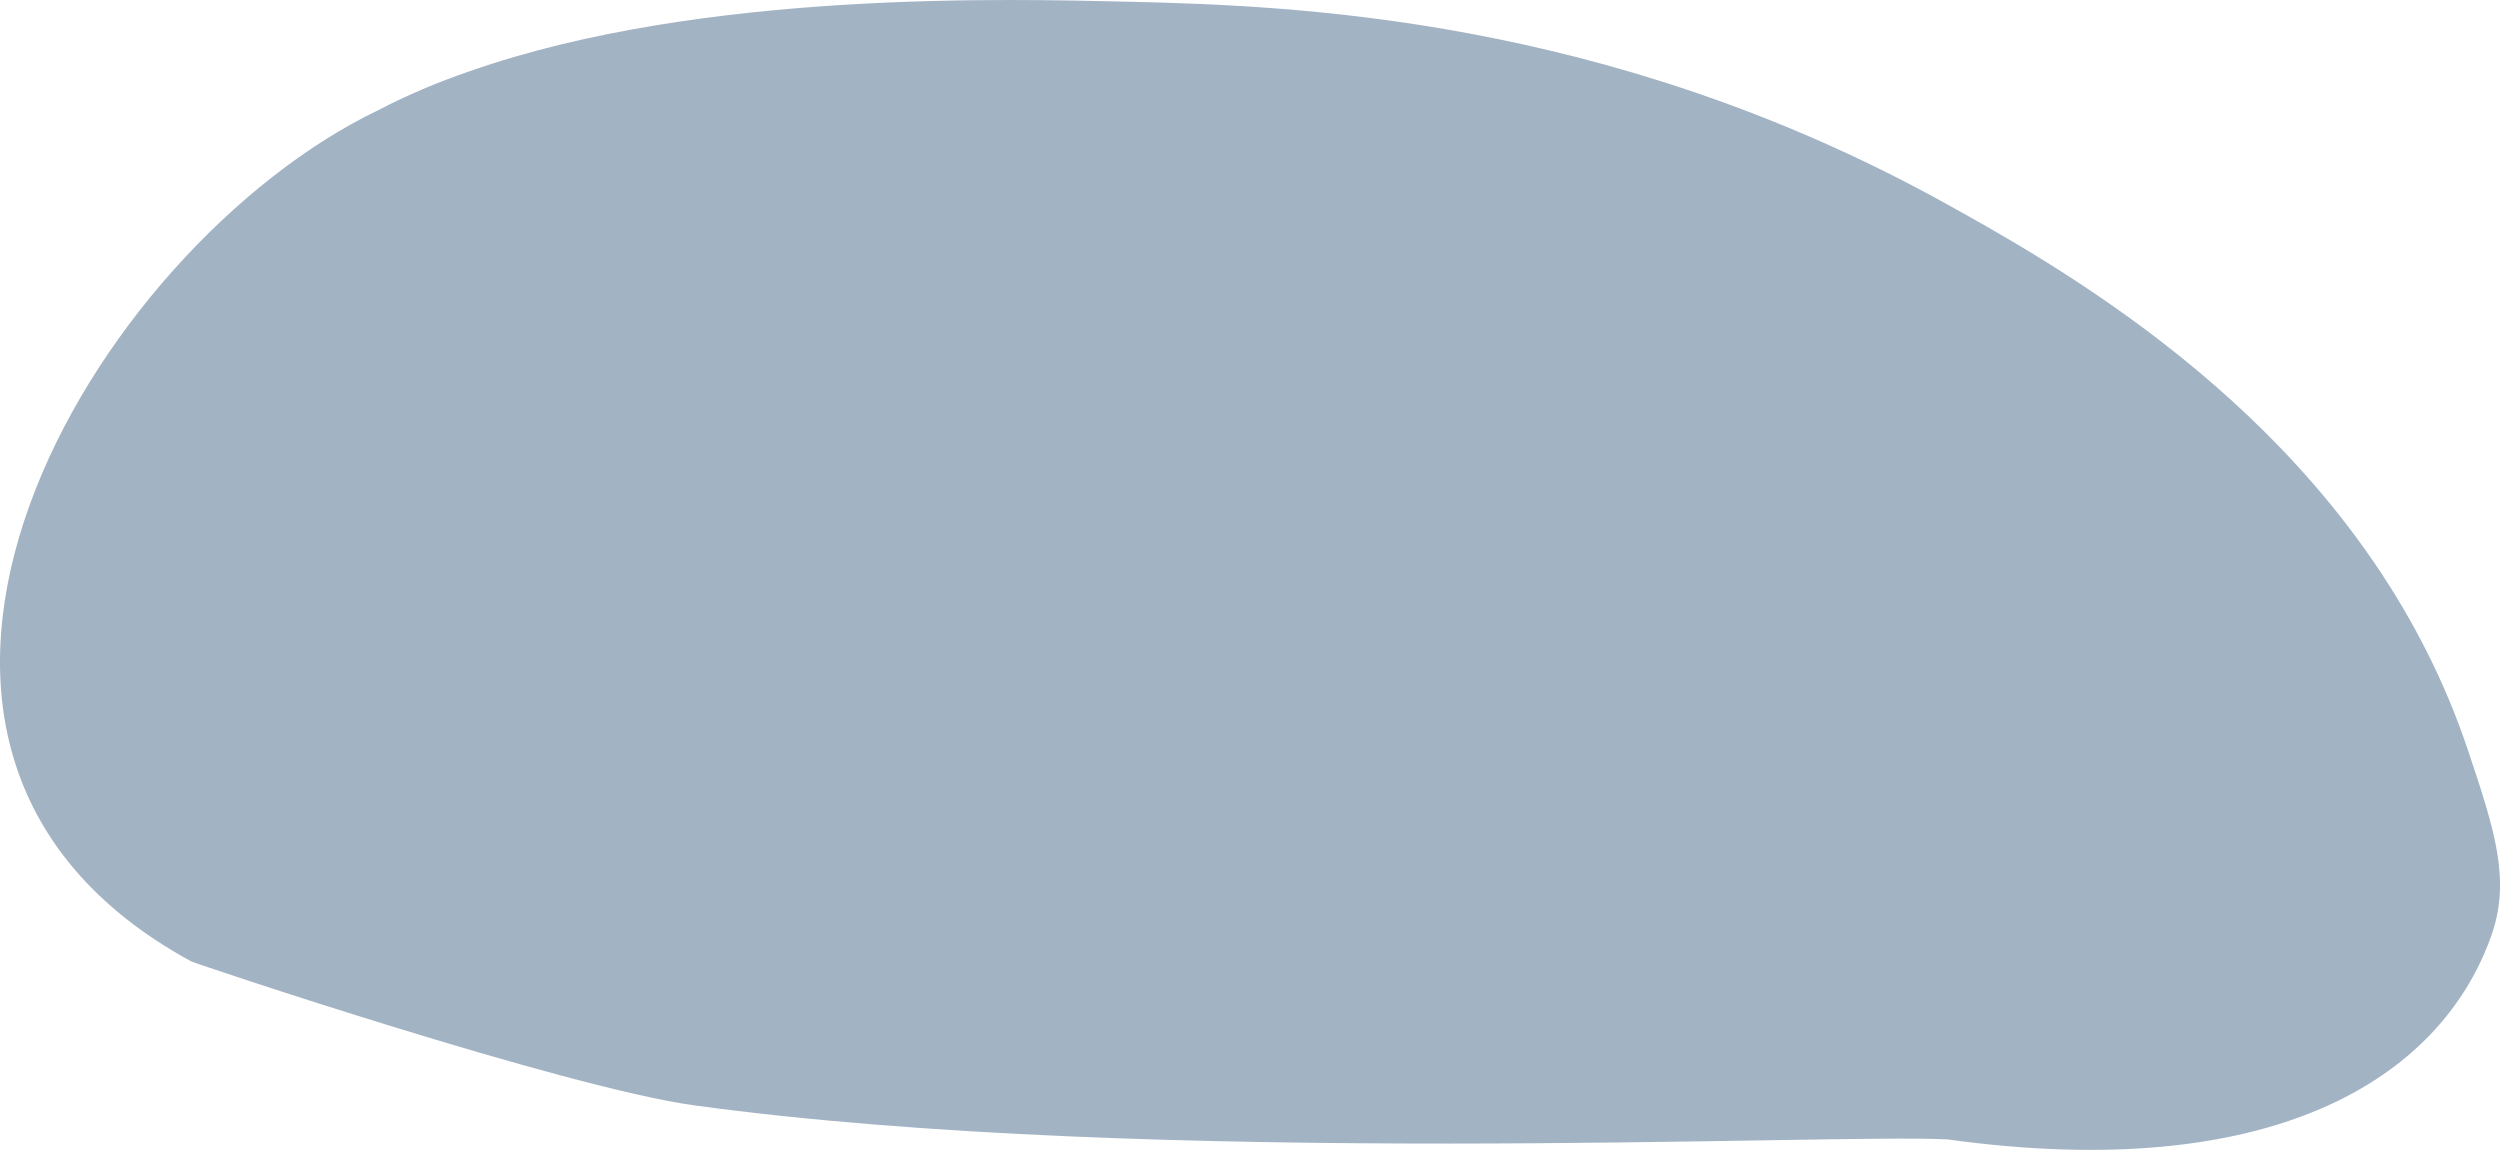 <svg xmlns="http://www.w3.org/2000/svg" viewBox="0 0 375 172.48"><defs><style>.d{fill:#a2b3c4;}</style></defs><g id="a"></g><g id="b"><g id="c"><path class="d" d="M370.26,112.73c-13.98-42.04-50.14-66.09-72.2-78.72-2.55-1.45-4.91-2.78-7.04-3.94C240.78,2.5,193.77,.85,169.75,.27c-18.18-.42-64.51-1.81-99.35,10.43-4.81,1.65-9.36,3.58-13.63,5.81C14.03,36.98-30.79,111.82,28.68,144.21c.58,.32,55.99,18.92,75.49,21.6,68.77,9.4,170.54,4.17,187.92,5.1h.03c48.24,6.68,73.75-8.75,81.53-30.42,3.04-8.46,.55-15.95-3.39-27.77Z"></path></g></g></svg>
